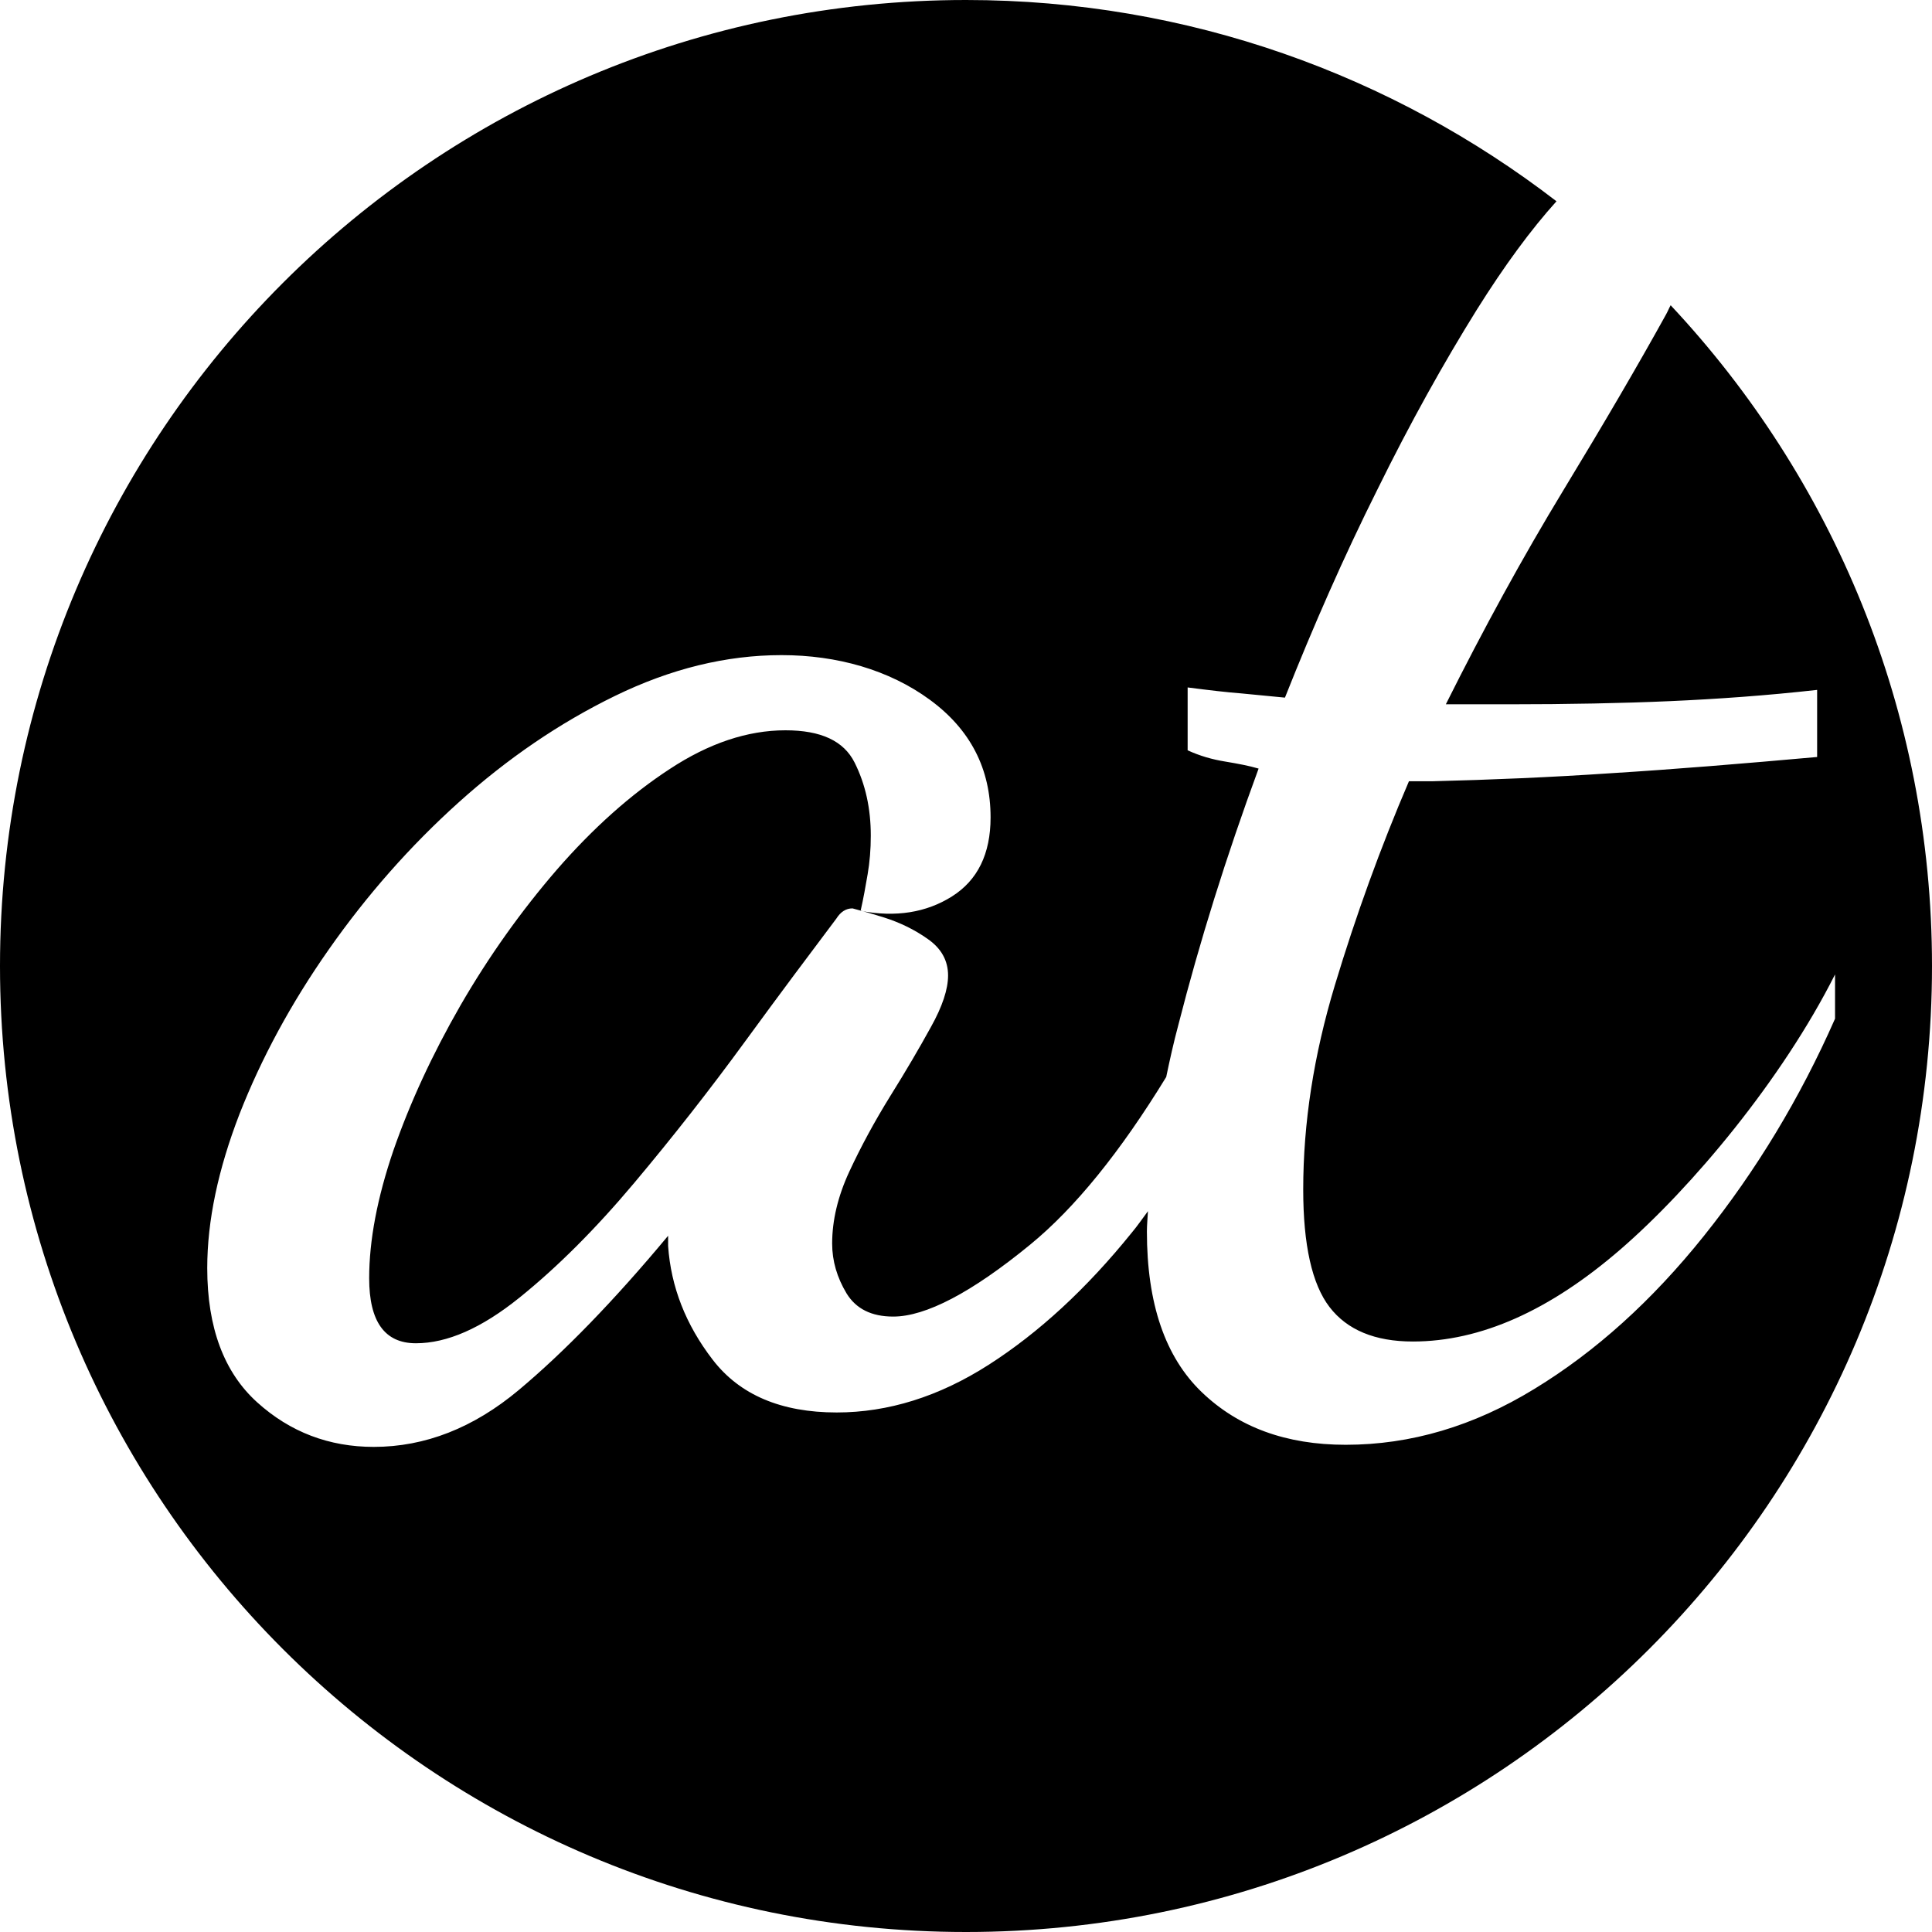 <?xml version="1.0" encoding="UTF-8"?><svg id="_레이어_1" xmlns="http://www.w3.org/2000/svg" viewBox="0 0 55 55"><path d="m47.56,8.69c-.05.09-.08.17-.13.26-.79,1.43-1.76,3.09-2.92,5-1.16,1.91-2.27,3.94-3.35,6.1h1.79c1.69,0,3.23-.03,4.59-.09s2.76-.16,4.19-.32v1.91c-2.12.19-4.07.35-5.84.46-1.77.12-3.47.19-5.09.23h-.69c-.81,1.89-1.51,3.82-2.11,5.81-.6,1.99-.9,3.92-.9,5.81,0,1.58.25,2.7.75,3.35s1.29.98,2.37.98c1.93,0,3.9-.88,5.92-2.63,2.02-1.75,4.59-4.82,6.1-7.82v1.26c-1,2.27-2.25,4.33-3.73,6.18s-3.09,3.3-4.83,4.36c-1.73,1.06-3.52,1.59-5.37,1.59-1.7,0-3.06-.5-4.1-1.5-1.04-1-1.56-2.52-1.56-4.57,0-.18.02-.39.03-.58-.15.2-.3.42-.46.61-1.29,1.6-2.65,2.85-4.07,3.76s-2.87,1.36-4.33,1.36c-1.58,0-2.76-.5-3.53-1.5-.77-1-1.19-2.08-1.27-3.24v-.29c-1.54,1.85-2.96,3.31-4.25,4.39-1.29,1.08-2.67,1.62-4.13,1.62-1.27,0-2.38-.42-3.32-1.27-.94-.85-1.42-2.12-1.42-3.82,0-1.35.31-2.81.92-4.39.62-1.58,1.46-3.14,2.54-4.68,1.08-1.54,2.31-2.94,3.7-4.19,1.39-1.25,2.87-2.26,4.45-3.03,1.58-.77,3.16-1.16,4.74-1.16s3.06.42,4.22,1.27c1.16.85,1.73,1.97,1.73,3.35,0,1.04-.37,1.79-1.1,2.25-.73.46-1.6.6-2.6.41.08-.35.14-.69.2-1.04.06-.35.09-.71.09-1.1,0-.77-.15-1.46-.46-2.08-.31-.62-.96-.92-1.97-.92-1.08,0-2.18.37-3.29,1.1-1.12.73-2.19,1.69-3.21,2.86-1.02,1.18-1.94,2.47-2.75,3.87-.81,1.41-1.44,2.78-1.91,4.13-.46,1.35-.69,2.56-.69,3.64,0,1.23.44,1.85,1.33,1.85s1.87-.43,2.95-1.3c1.08-.87,2.17-1.96,3.27-3.27,1.1-1.31,2.15-2.65,3.15-4.02,1-1.37,1.87-2.53,2.6-3.5.12-.19.27-.29.46-.29.15.04.45.12.9.26.44.14.86.34,1.24.61.39.27.58.62.58,1.04,0,.39-.16.88-.49,1.47-.33.6-.71,1.25-1.16,1.97-.44.71-.83,1.43-1.16,2.14-.33.71-.49,1.4-.49,2.05,0,.5.14.97.41,1.42.27.44.71.66,1.33.66.92,0,2.23-.68,3.9-2.05,1.27-1.04,2.56-2.63,3.87-4.77.1-.48.21-.98.35-1.5.6-2.35,1.36-4.78,2.28-7.28-.27-.08-.59-.14-.95-.2-.37-.06-.72-.16-1.07-.32v-1.79c.62.08,1.13.14,1.53.17.4.04.82.08,1.24.12.81-2.04,1.68-4.02,2.63-5.92.94-1.91,1.89-3.61,2.83-5.12.79-1.26,1.54-2.28,2.27-3.09C39.66,2.15,33.83,0,27.5,0,12.31,0,0,12.31,0,27.5s12.31,27.5,27.5,27.5,27.5-12.31,27.5-27.5c0-7.28-2.83-13.89-7.44-18.81Z" style="stroke-width:0px;"/></svg>